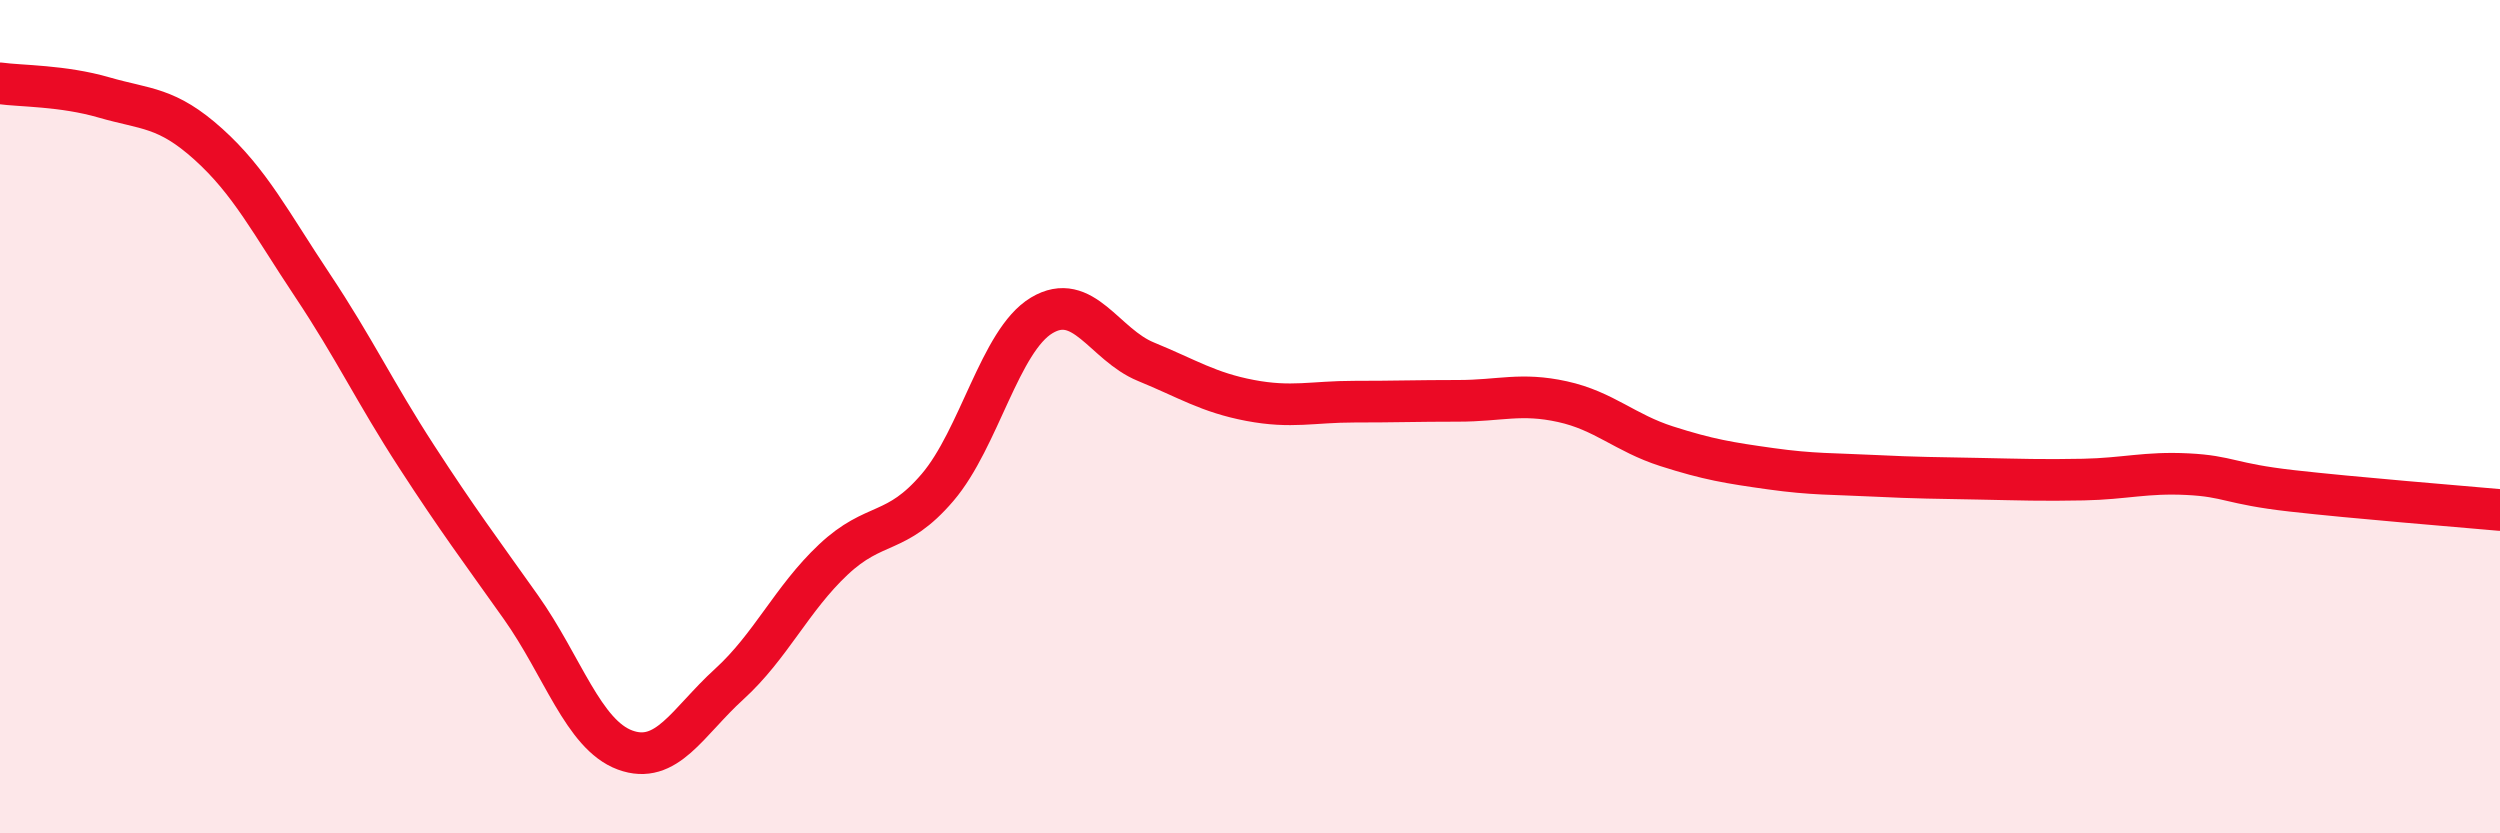 
    <svg width="60" height="20" viewBox="0 0 60 20" xmlns="http://www.w3.org/2000/svg">
      <path
        d="M 0,2 C 0.5,2.07 1.5,2.05 2.5,2.34 C 3.5,2.63 4,2.56 5,3.46 C 6,4.36 6.5,5.35 7.5,6.85 C 8.5,8.35 9,9.42 10,10.96 C 11,12.5 11.5,13.16 12.5,14.57 C 13.5,15.98 14,17.63 15,18 C 16,18.37 16.5,17.33 17.5,16.42 C 18.5,15.51 19,14.37 20,13.43 C 21,12.49 21.5,12.87 22.5,11.7 C 23.5,10.53 24,8.17 25,7.57 C 26,6.97 26.5,8.27 27.5,8.68 C 28.5,9.09 29,9.42 30,9.61 C 31,9.8 31.5,9.64 32.5,9.64 C 33.5,9.64 34,9.62 35,9.62 C 36,9.62 36.5,9.42 37.5,9.64 C 38.5,9.86 39,10.39 40,10.71 C 41,11.03 41.5,11.11 42.5,11.25 C 43.5,11.39 44,11.37 45,11.42 C 46,11.47 46.5,11.47 47.5,11.49 C 48.5,11.51 49,11.53 50,11.51 C 51,11.49 51.5,11.33 52.5,11.38 C 53.5,11.43 53.5,11.61 55,11.78 C 56.5,11.95 59,12.15 60,12.24L60 20L0 20Z"
        fill="#EB0A25"
        opacity="0.1"
        stroke-linecap="round"
        stroke-linejoin="round"
      />
      <path
        d="M 0,2 C 0.5,2.07 1.5,2.05 2.5,2.34 C 3.5,2.63 4,2.56 5,3.46 C 6,4.36 6.5,5.35 7.5,6.85 C 8.5,8.35 9,9.42 10,10.96 C 11,12.5 11.5,13.16 12.5,14.57 C 13.5,15.98 14,17.63 15,18 C 16,18.37 16.5,17.33 17.5,16.42 C 18.5,15.51 19,14.37 20,13.43 C 21,12.49 21.5,12.87 22.5,11.7 C 23.5,10.53 24,8.17 25,7.57 C 26,6.97 26.5,8.27 27.5,8.68 C 28.5,9.09 29,9.42 30,9.61 C 31,9.8 31.5,9.64 32.5,9.64 C 33.5,9.64 34,9.62 35,9.62 C 36,9.62 36.5,9.42 37.5,9.64 C 38.5,9.86 39,10.39 40,10.71 C 41,11.03 41.5,11.11 42.5,11.25 C 43.5,11.39 44,11.37 45,11.42 C 46,11.47 46.5,11.47 47.5,11.49 C 48.5,11.51 49,11.53 50,11.51 C 51,11.49 51.5,11.33 52.5,11.38 C 53.5,11.43 53.5,11.61 55,11.78 C 56.5,11.95 59,12.15 60,12.24"
        stroke="#EB0A25"
        stroke-width="1"
        fill="none"
        stroke-linecap="round"
        stroke-linejoin="round"
      />
    </svg>
  